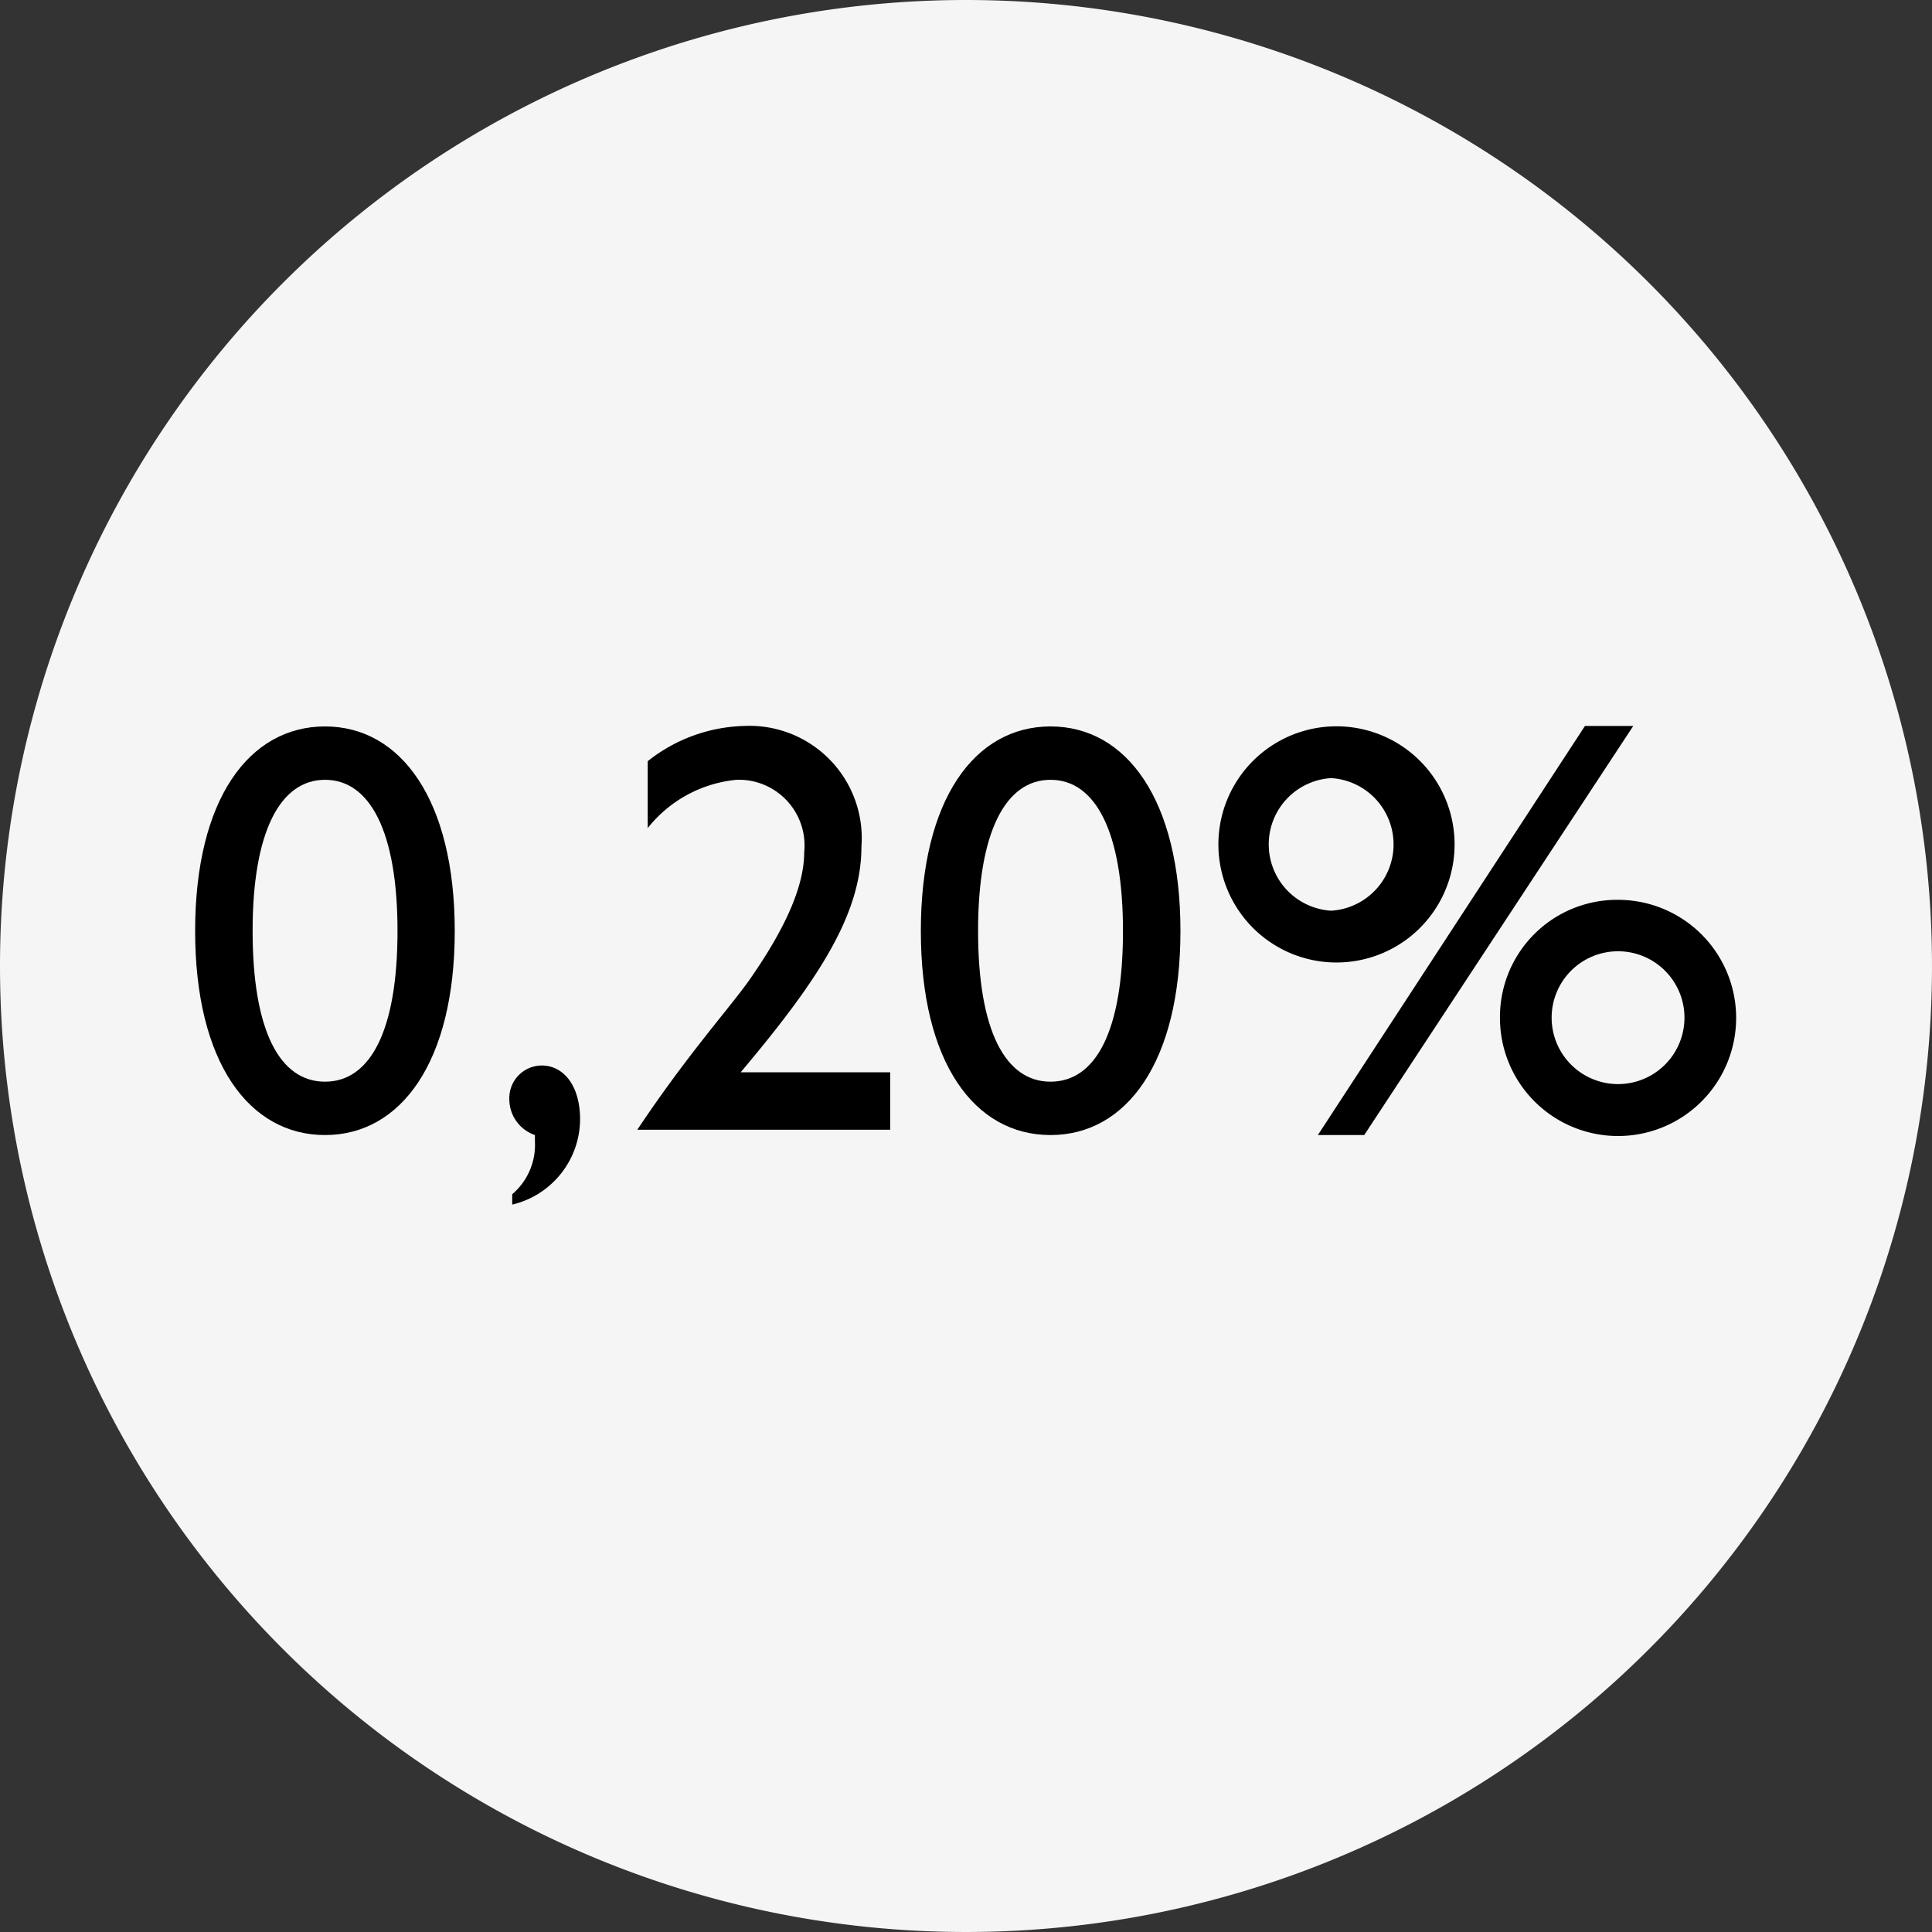 <svg id="Layer_1" data-name="Layer 1" xmlns="http://www.w3.org/2000/svg" viewBox="0 0 80 80"><rect x="0" y="0" width="80" height="80" fill="#333333" stroke="none"/><defs><style>.cls-1{fill:#f5f5f5;}.cls-2{fill:#ed2201;}</style></defs><path class="cls-1" d="M40,40V0A40,40,0,1,1,0,40,40,40,0,0,1,40,0Z"/><path class="cls-2" d="M40,40V0h0Z"/><path d="M13.46,30.08c3.14,0,5.37,3.05,5.37,8.47S16.6,47,13.46,47,8.08,44,8.08,38.55,10.31,30.08,13.46,30.08Zm0,14.71c1.87,0,3-2.11,3-6.24s-1.15-6.26-3-6.26-3,2.13-3,6.26S11.58,44.79,13.46,44.79Z"/><path d="M21.09,45.51a1.35,1.35,0,0,1,1.34-1.39c.91,0,1.59.84,1.59,2.23a3.65,3.65,0,0,1-2.81,3.53l0-.43a2.68,2.68,0,0,0,.94-2.18V47A1.57,1.57,0,0,1,21.09,45.51Z"/><path d="M31.05,40.55c1.49-2.14,2.25-3.87,2.25-5.26a2.72,2.72,0,0,0-2.8-3,5.33,5.33,0,0,0-3.68,2V31.52a6.69,6.69,0,0,1,4-1.46,4.65,4.65,0,0,1,4.85,5c0,2.84-1.85,5.6-5,9.34h6.19v2.38H26.39C28.48,43.64,30.23,41.72,31.05,40.55Z"/><path d="M43.5,30.08c3.15,0,5.38,3.05,5.38,8.47S46.65,47,43.5,47,38.13,44,38.13,38.55,40.36,30.08,43.5,30.08Zm0,14.71c1.88,0,3-2.11,3-6.24s-1.15-6.26-3-6.26-3,2.13-3,6.26S41.63,44.79,43.5,44.79Z"/><path d="M55.12,30.08a4.89,4.89,0,1,1,0,9.77,4.89,4.89,0,0,1,0-9.77Zm0,7.63a2.75,2.75,0,0,0,0-5.49,2.75,2.75,0,0,0,0,5.49Zm10.51-7.65h2L56.49,47H54.57ZM67,37.26a4.89,4.89,0,1,1-4.89,4.89A4.85,4.85,0,0,1,67,37.26Zm0,7.63a2.75,2.75,0,0,0,0-5.5,2.75,2.75,0,1,0,0,5.5Z"/></svg>